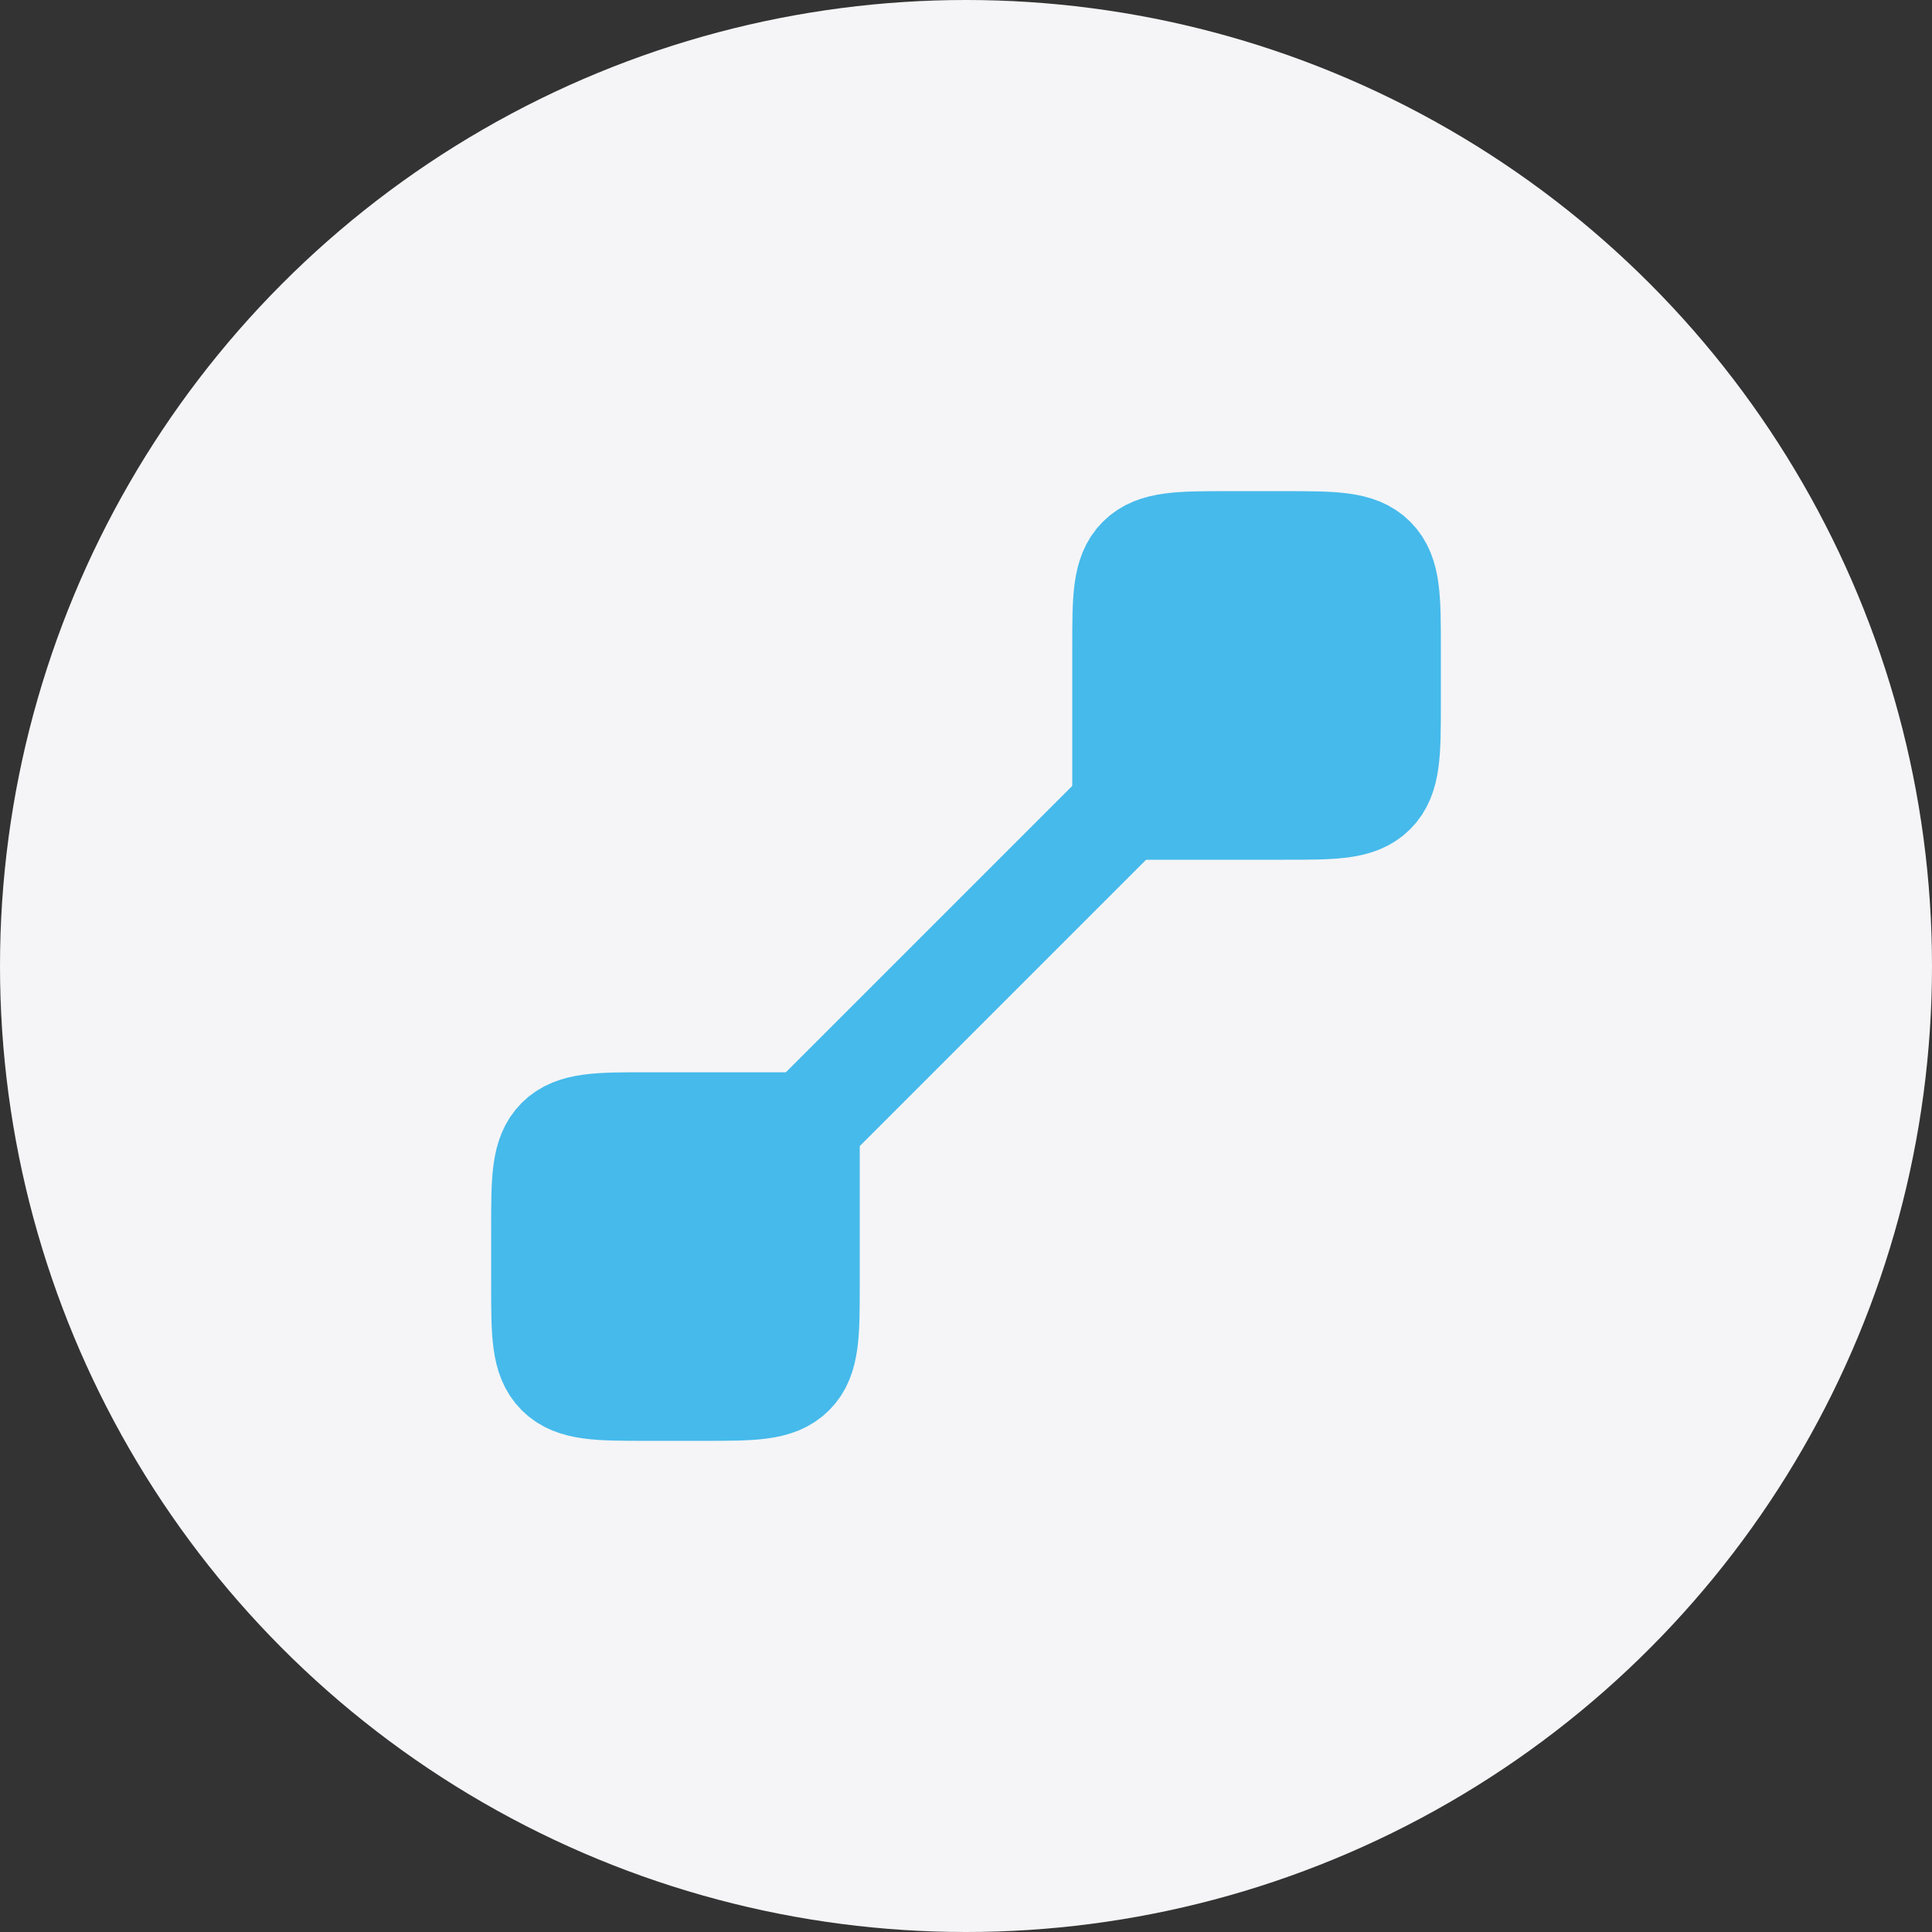 <?xml version="1.0" encoding="UTF-8"?> <svg xmlns="http://www.w3.org/2000/svg" width="37" height="37" viewBox="0 0 37 37" fill="none"><rect x="0" y="0" width="37" height="37" fill="#333333" stroke="none"/><circle cx="18.5" cy="18.5" r="18.5" fill="#F5F5F7"></circle><path d="M15.465 21.535L15.465 24.594C15.465 25.537 15.465 26.008 15.172 26.301C14.879 26.594 14.408 26.594 13.465 26.594L12.406 26.594C11.463 26.594 10.992 26.594 10.699 26.301C10.406 26.008 10.406 25.537 10.406 24.594L10.406 23.535C10.406 22.592 10.406 22.121 10.699 21.828C10.992 21.535 11.463 21.535 12.406 21.535L15.465 21.535Z" fill="#46BAEB" stroke="#46BAEB" stroke-width="2"></path><path d="M21.535 15.465L21.535 12.406C21.535 11.463 21.535 10.992 21.828 10.699C22.121 10.406 22.592 10.406 23.535 10.406L24.594 10.406C25.537 10.406 26.008 10.406 26.301 10.699C26.594 10.992 26.594 11.463 26.594 12.406L26.594 13.465C26.594 14.408 26.594 14.879 26.301 15.172C26.008 15.465 25.537 15.465 24.594 15.465L21.535 15.465Z" fill="#46BAEB" stroke="#46BAEB" stroke-width="2"></path><path d="M21.535 15.465L15.465 21.535" stroke="#46BAEB" stroke-width="2"></path></svg> 